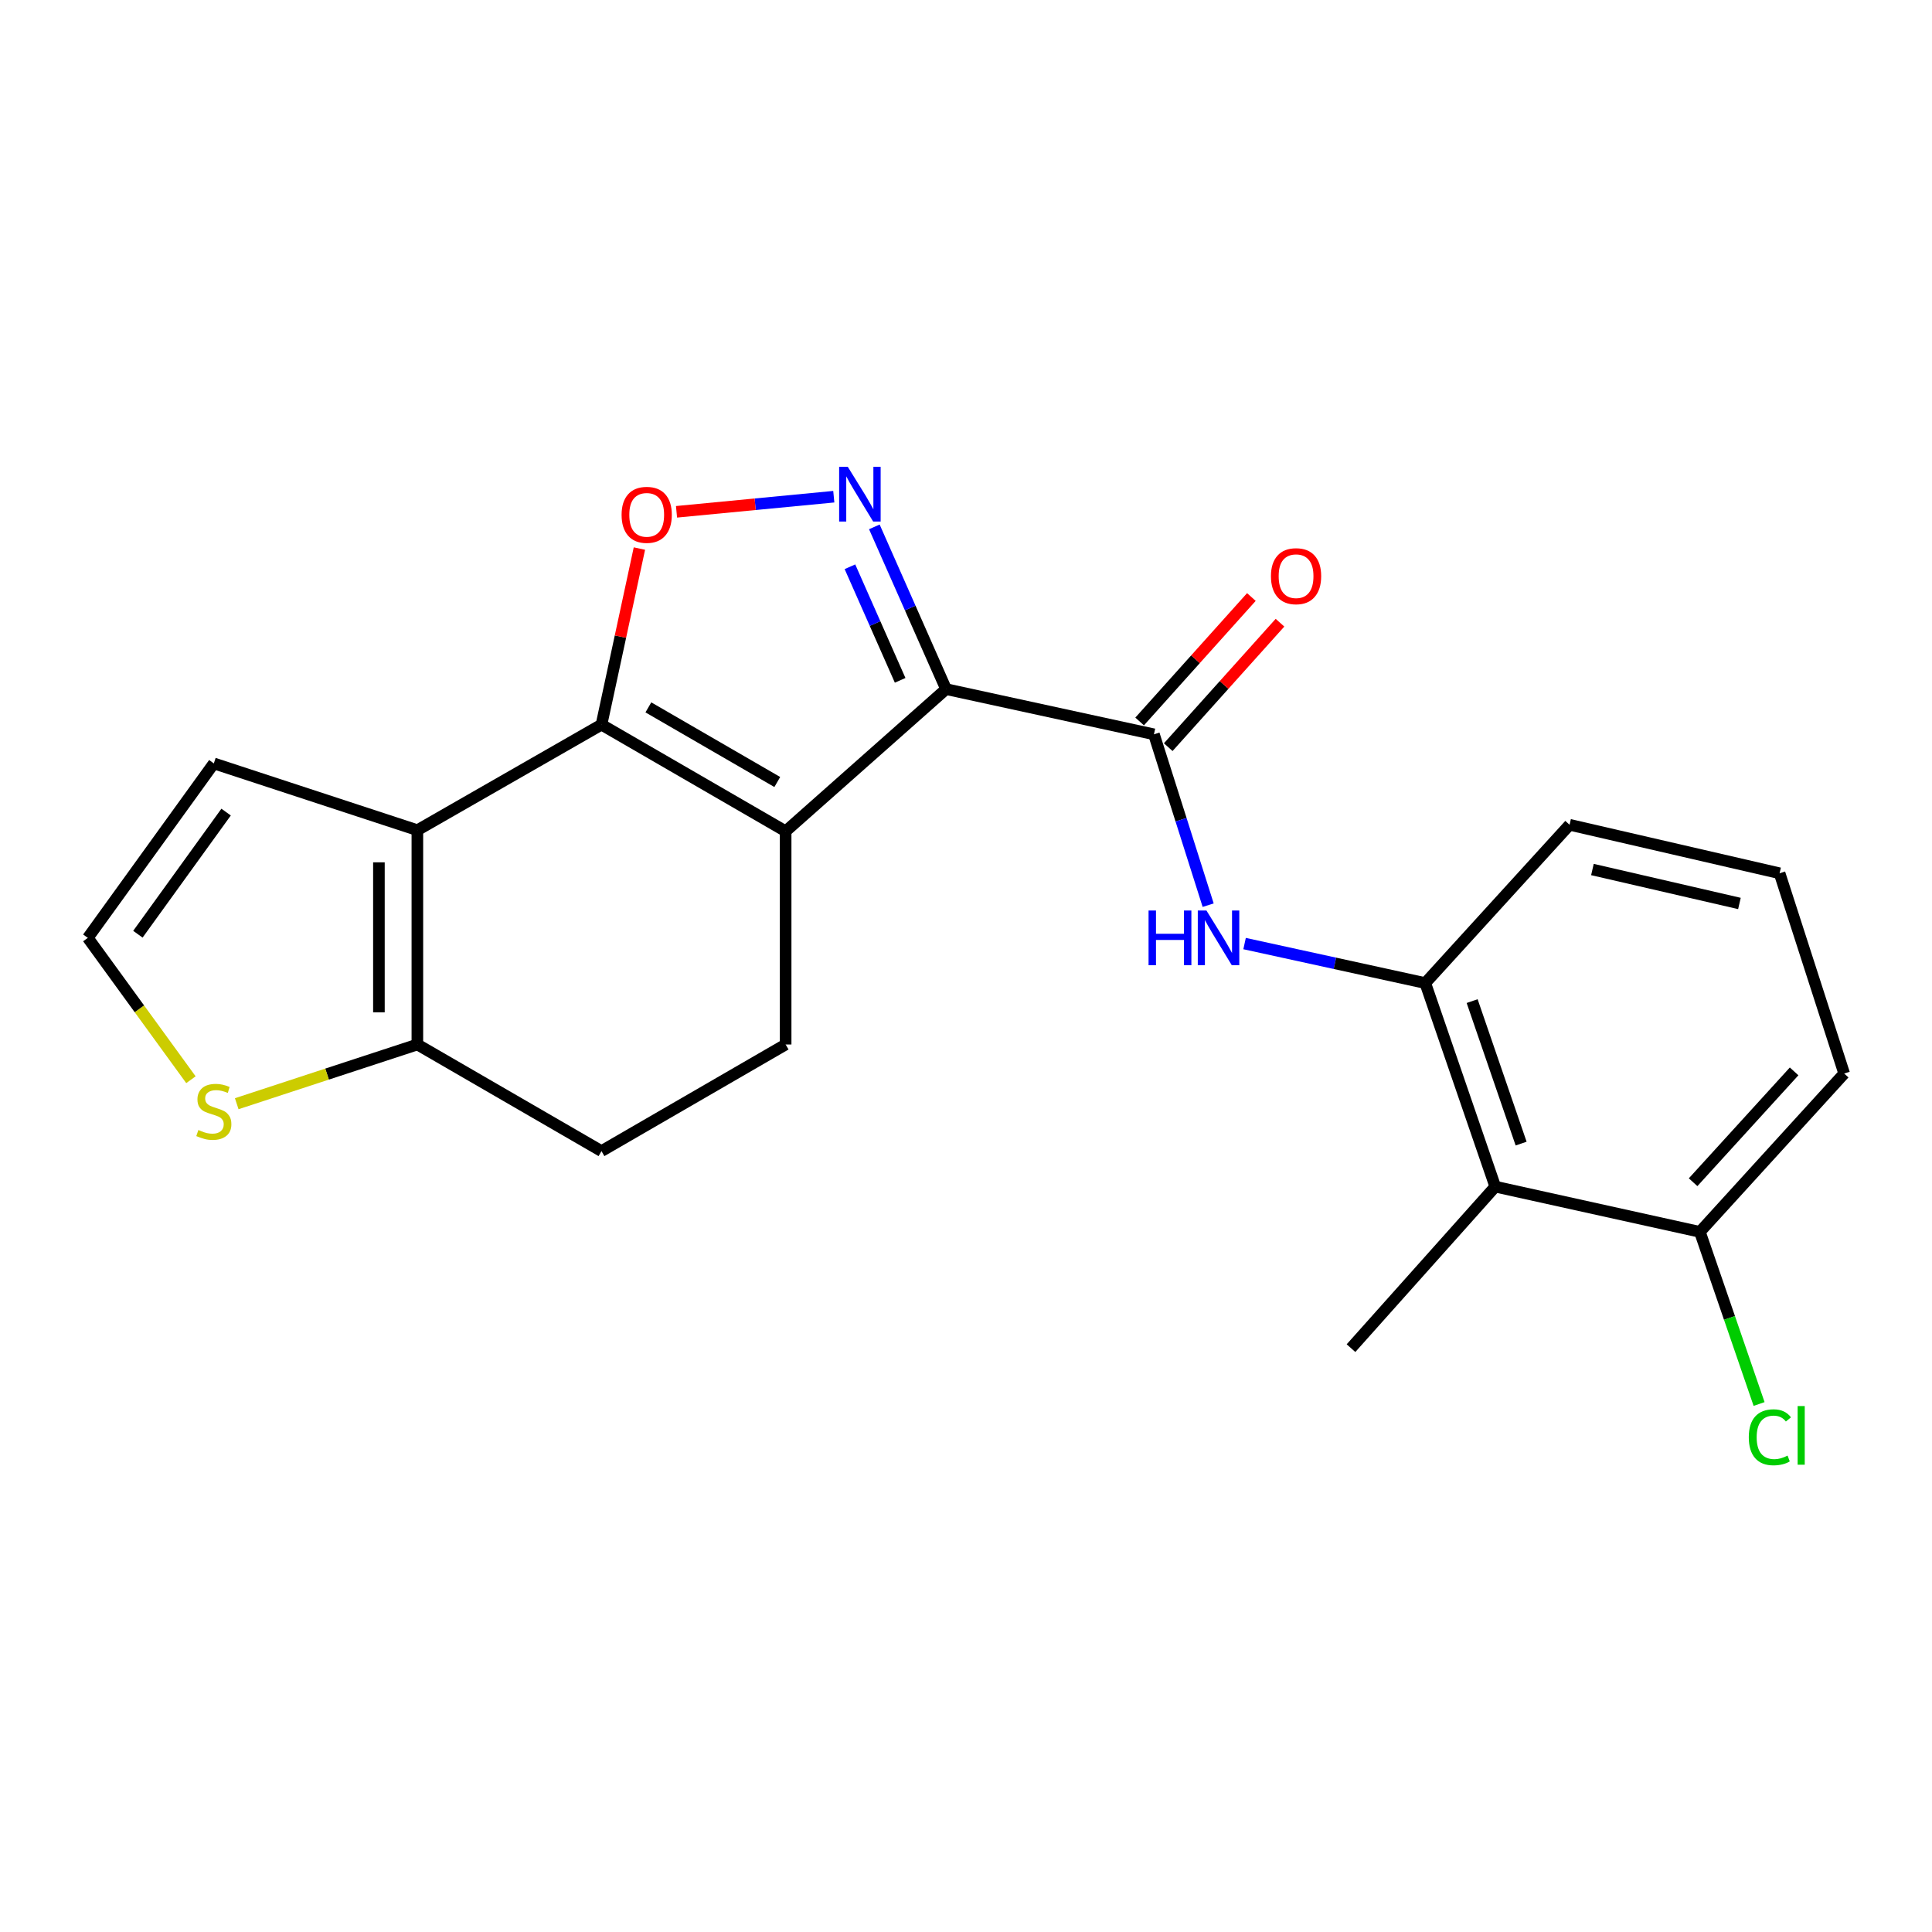 <?xml version='1.0' encoding='iso-8859-1'?>
<svg version='1.1' baseProfile='full'
              xmlns='http://www.w3.org/2000/svg'
                      xmlns:rdkit='http://www.rdkit.org/xml'
                      xmlns:xlink='http://www.w3.org/1999/xlink'
                  xml:space='preserve'
width='1000px' height='1000px' viewBox='0 0 1000 1000'>
<!-- END OF HEADER -->
<rect style='opacity:1.0;fill:#FFFFFF;stroke:none' width='1000' height='1000' x='0' y='0'> </rect>
<path class='bond-0' d='M 489.684,356.685 L 406.647,430.268' style='fill:none;fill-rule:evenodd;stroke:#000000;stroke-width:6px;stroke-linecap:butt;stroke-linejoin:miter;stroke-opacity:1' />
<path class='bond-2' d='M 489.684,356.685 L 471.122,314.697' style='fill:none;fill-rule:evenodd;stroke:#000000;stroke-width:6px;stroke-linecap:butt;stroke-linejoin:miter;stroke-opacity:1' />
<path class='bond-2' d='M 471.122,314.697 L 452.56,272.709' style='fill:none;fill-rule:evenodd;stroke:#0000FF;stroke-width:6px;stroke-linecap:butt;stroke-linejoin:miter;stroke-opacity:1' />
<path class='bond-2' d='M 465.913,352.135 L 452.919,322.744' style='fill:none;fill-rule:evenodd;stroke:#000000;stroke-width:6px;stroke-linecap:butt;stroke-linejoin:miter;stroke-opacity:1' />
<path class='bond-2' d='M 452.919,322.744 L 439.926,293.353' style='fill:none;fill-rule:evenodd;stroke:#0000FF;stroke-width:6px;stroke-linecap:butt;stroke-linejoin:miter;stroke-opacity:1' />
<path class='bond-5' d='M 489.684,356.685 L 597.278,380.081' style='fill:none;fill-rule:evenodd;stroke:#000000;stroke-width:6px;stroke-linecap:butt;stroke-linejoin:miter;stroke-opacity:1' />
<path class='bond-1' d='M 406.647,430.268 L 311.327,375.083' style='fill:none;fill-rule:evenodd;stroke:#000000;stroke-width:6px;stroke-linecap:butt;stroke-linejoin:miter;stroke-opacity:1' />
<path class='bond-1' d='M 402.321,404.766 L 335.596,366.137' style='fill:none;fill-rule:evenodd;stroke:#000000;stroke-width:6px;stroke-linecap:butt;stroke-linejoin:miter;stroke-opacity:1' />
<path class='bond-10' d='M 406.647,430.268 L 406.647,540.626' style='fill:none;fill-rule:evenodd;stroke:#000000;stroke-width:6px;stroke-linecap:butt;stroke-linejoin:miter;stroke-opacity:1' />
<path class='bond-3' d='M 311.327,375.083 L 216.028,429.704' style='fill:none;fill-rule:evenodd;stroke:#000000;stroke-width:6px;stroke-linecap:butt;stroke-linejoin:miter;stroke-opacity:1' />
<path class='bond-22' d='M 311.327,375.083 L 321.142,329.509' style='fill:none;fill-rule:evenodd;stroke:#000000;stroke-width:6px;stroke-linecap:butt;stroke-linejoin:miter;stroke-opacity:1' />
<path class='bond-22' d='M 321.142,329.509 L 330.957,283.934' style='fill:none;fill-rule:evenodd;stroke:#FF0000;stroke-width:6px;stroke-linecap:butt;stroke-linejoin:miter;stroke-opacity:1' />
<path class='bond-4' d='M 431.569,257.09 L 390.868,261.001' style='fill:none;fill-rule:evenodd;stroke:#0000FF;stroke-width:6px;stroke-linecap:butt;stroke-linejoin:miter;stroke-opacity:1' />
<path class='bond-4' d='M 390.868,261.001 L 350.166,264.912' style='fill:none;fill-rule:evenodd;stroke:#FF0000;stroke-width:6px;stroke-linecap:butt;stroke-linejoin:miter;stroke-opacity:1' />
<path class='bond-12' d='M 216.028,429.704 L 110.679,395.14' style='fill:none;fill-rule:evenodd;stroke:#000000;stroke-width:6px;stroke-linecap:butt;stroke-linejoin:miter;stroke-opacity:1' />
<path class='bond-23' d='M 216.028,429.704 L 216.028,540.626' style='fill:none;fill-rule:evenodd;stroke:#000000;stroke-width:6px;stroke-linecap:butt;stroke-linejoin:miter;stroke-opacity:1' />
<path class='bond-23' d='M 196.126,446.342 L 196.126,523.987' style='fill:none;fill-rule:evenodd;stroke:#000000;stroke-width:6px;stroke-linecap:butt;stroke-linejoin:miter;stroke-opacity:1' />
<path class='bond-6' d='M 597.278,380.081 L 611.31,424.299' style='fill:none;fill-rule:evenodd;stroke:#000000;stroke-width:6px;stroke-linecap:butt;stroke-linejoin:miter;stroke-opacity:1' />
<path class='bond-6' d='M 611.31,424.299 L 625.343,468.518' style='fill:none;fill-rule:evenodd;stroke:#0000FF;stroke-width:6px;stroke-linecap:butt;stroke-linejoin:miter;stroke-opacity:1' />
<path class='bond-14' d='M 604.682,386.729 L 633.601,354.52' style='fill:none;fill-rule:evenodd;stroke:#000000;stroke-width:6px;stroke-linecap:butt;stroke-linejoin:miter;stroke-opacity:1' />
<path class='bond-14' d='M 633.601,354.52 L 662.52,322.311' style='fill:none;fill-rule:evenodd;stroke:#FF0000;stroke-width:6px;stroke-linecap:butt;stroke-linejoin:miter;stroke-opacity:1' />
<path class='bond-14' d='M 589.873,373.433 L 618.792,341.224' style='fill:none;fill-rule:evenodd;stroke:#000000;stroke-width:6px;stroke-linecap:butt;stroke-linejoin:miter;stroke-opacity:1' />
<path class='bond-14' d='M 618.792,341.224 L 647.711,309.014' style='fill:none;fill-rule:evenodd;stroke:#FF0000;stroke-width:6px;stroke-linecap:butt;stroke-linejoin:miter;stroke-opacity:1' />
<path class='bond-8' d='M 644.192,488.388 L 690.957,498.613' style='fill:none;fill-rule:evenodd;stroke:#0000FF;stroke-width:6px;stroke-linecap:butt;stroke-linejoin:miter;stroke-opacity:1' />
<path class='bond-8' d='M 690.957,498.613 L 737.721,508.837' style='fill:none;fill-rule:evenodd;stroke:#000000;stroke-width:6px;stroke-linecap:butt;stroke-linejoin:miter;stroke-opacity:1' />
<path class='bond-7' d='M 216.028,540.626 L 311.327,595.81' style='fill:none;fill-rule:evenodd;stroke:#000000;stroke-width:6px;stroke-linecap:butt;stroke-linejoin:miter;stroke-opacity:1' />
<path class='bond-11' d='M 216.028,540.626 L 169.279,555.953' style='fill:none;fill-rule:evenodd;stroke:#000000;stroke-width:6px;stroke-linecap:butt;stroke-linejoin:miter;stroke-opacity:1' />
<path class='bond-11' d='M 169.279,555.953 L 122.53,571.281' style='fill:none;fill-rule:evenodd;stroke:#CCCC00;stroke-width:6px;stroke-linecap:butt;stroke-linejoin:miter;stroke-opacity:1' />
<path class='bond-9' d='M 737.721,508.837 L 773.944,614.198' style='fill:none;fill-rule:evenodd;stroke:#000000;stroke-width:6px;stroke-linecap:butt;stroke-linejoin:miter;stroke-opacity:1' />
<path class='bond-9' d='M 761.976,518.171 L 787.331,591.923' style='fill:none;fill-rule:evenodd;stroke:#000000;stroke-width:6px;stroke-linecap:butt;stroke-linejoin:miter;stroke-opacity:1' />
<path class='bond-18' d='M 737.721,508.837 L 812.41,426.906' style='fill:none;fill-rule:evenodd;stroke:#000000;stroke-width:6px;stroke-linecap:butt;stroke-linejoin:miter;stroke-opacity:1' />
<path class='bond-16' d='M 773.944,614.198 L 879.857,637.616' style='fill:none;fill-rule:evenodd;stroke:#000000;stroke-width:6px;stroke-linecap:butt;stroke-linejoin:miter;stroke-opacity:1' />
<path class='bond-19' d='M 773.944,614.198 L 699.277,697.798' style='fill:none;fill-rule:evenodd;stroke:#000000;stroke-width:6px;stroke-linecap:butt;stroke-linejoin:miter;stroke-opacity:1' />
<path class='bond-15' d='M 406.647,540.626 L 311.327,595.81' style='fill:none;fill-rule:evenodd;stroke:#000000;stroke-width:6px;stroke-linecap:butt;stroke-linejoin:miter;stroke-opacity:1' />
<path class='bond-24' d='M 98.826,558.861 L 72.14,522.151' style='fill:none;fill-rule:evenodd;stroke:#CCCC00;stroke-width:6px;stroke-linecap:butt;stroke-linejoin:miter;stroke-opacity:1' />
<path class='bond-24' d='M 72.14,522.151 L 45.455,485.441' style='fill:none;fill-rule:evenodd;stroke:#000000;stroke-width:6px;stroke-linecap:butt;stroke-linejoin:miter;stroke-opacity:1' />
<path class='bond-13' d='M 110.679,395.14 L 45.455,485.441' style='fill:none;fill-rule:evenodd;stroke:#000000;stroke-width:6px;stroke-linecap:butt;stroke-linejoin:miter;stroke-opacity:1' />
<path class='bond-13' d='M 117.029,420.339 L 71.372,483.549' style='fill:none;fill-rule:evenodd;stroke:#000000;stroke-width:6px;stroke-linecap:butt;stroke-linejoin:miter;stroke-opacity:1' />
<path class='bond-17' d='M 879.857,637.616 L 895.179,682.163' style='fill:none;fill-rule:evenodd;stroke:#000000;stroke-width:6px;stroke-linecap:butt;stroke-linejoin:miter;stroke-opacity:1' />
<path class='bond-17' d='M 895.179,682.163 L 910.502,726.709' style='fill:none;fill-rule:evenodd;stroke:#00CC00;stroke-width:6px;stroke-linecap:butt;stroke-linejoin:miter;stroke-opacity:1' />
<path class='bond-25' d='M 879.857,637.616 L 954.545,555.663' style='fill:none;fill-rule:evenodd;stroke:#000000;stroke-width:6px;stroke-linecap:butt;stroke-linejoin:miter;stroke-opacity:1' />
<path class='bond-25' d='M 876.35,611.917 L 928.632,554.55' style='fill:none;fill-rule:evenodd;stroke:#000000;stroke-width:6px;stroke-linecap:butt;stroke-linejoin:miter;stroke-opacity:1' />
<path class='bond-20' d='M 812.41,426.906 L 921.11,452.005' style='fill:none;fill-rule:evenodd;stroke:#000000;stroke-width:6px;stroke-linecap:butt;stroke-linejoin:miter;stroke-opacity:1' />
<path class='bond-20' d='M 824.237,450.063 L 900.327,467.633' style='fill:none;fill-rule:evenodd;stroke:#000000;stroke-width:6px;stroke-linecap:butt;stroke-linejoin:miter;stroke-opacity:1' />
<path class='bond-21' d='M 921.11,452.005 L 954.545,555.663' style='fill:none;fill-rule:evenodd;stroke:#000000;stroke-width:6px;stroke-linecap:butt;stroke-linejoin:miter;stroke-opacity:1' />
<path  class='atom-3' d='M 438.821 241.631
L 448.101 256.631
Q 449.021 258.111, 450.501 260.791
Q 451.981 263.471, 452.061 263.631
L 452.061 241.631
L 455.821 241.631
L 455.821 269.951
L 451.941 269.951
L 441.981 253.551
Q 440.821 251.631, 439.581 249.431
Q 438.381 247.231, 438.021 246.551
L 438.021 269.951
L 434.341 269.951
L 434.341 241.631
L 438.821 241.631
' fill='#0000FF'/>
<path  class='atom-5' d='M 321.734 266.475
Q 321.734 259.675, 325.094 255.875
Q 328.454 252.075, 334.734 252.075
Q 341.014 252.075, 344.374 255.875
Q 347.734 259.675, 347.734 266.475
Q 347.734 273.355, 344.334 277.275
Q 340.934 281.155, 334.734 281.155
Q 328.494 281.155, 325.094 277.275
Q 321.734 273.395, 321.734 266.475
M 334.734 277.955
Q 339.054 277.955, 341.374 275.075
Q 343.734 272.155, 343.734 266.475
Q 343.734 260.915, 341.374 258.115
Q 339.054 255.275, 334.734 255.275
Q 330.414 255.275, 328.054 258.075
Q 325.734 260.875, 325.734 266.475
Q 325.734 272.195, 328.054 275.075
Q 330.414 277.955, 334.734 277.955
' fill='#FF0000'/>
<path  class='atom-7' d='M 594.494 471.281
L 598.334 471.281
L 598.334 483.321
L 612.814 483.321
L 612.814 471.281
L 616.654 471.281
L 616.654 499.601
L 612.814 499.601
L 612.814 486.521
L 598.334 486.521
L 598.334 499.601
L 594.494 499.601
L 594.494 471.281
' fill='#0000FF'/>
<path  class='atom-7' d='M 624.454 471.281
L 633.734 486.281
Q 634.654 487.761, 636.134 490.441
Q 637.614 493.121, 637.694 493.281
L 637.694 471.281
L 641.454 471.281
L 641.454 499.601
L 637.574 499.601
L 627.614 483.201
Q 626.454 481.281, 625.214 479.081
Q 624.014 476.881, 623.654 476.201
L 623.654 499.601
L 619.974 499.601
L 619.974 471.281
L 624.454 471.281
' fill='#0000FF'/>
<path  class='atom-12' d='M 102.679 584.887
Q 102.999 585.007, 104.319 585.567
Q 105.639 586.127, 107.079 586.487
Q 108.559 586.807, 109.999 586.807
Q 112.679 586.807, 114.239 585.527
Q 115.799 584.207, 115.799 581.927
Q 115.799 580.367, 114.999 579.407
Q 114.239 578.447, 113.039 577.927
Q 111.839 577.407, 109.839 576.807
Q 107.319 576.047, 105.799 575.327
Q 104.319 574.607, 103.239 573.087
Q 102.199 571.567, 102.199 569.007
Q 102.199 565.447, 104.599 563.247
Q 107.039 561.047, 111.839 561.047
Q 115.119 561.047, 118.839 562.607
L 117.919 565.687
Q 114.519 564.287, 111.959 564.287
Q 109.199 564.287, 107.679 565.447
Q 106.159 566.567, 106.199 568.527
Q 106.199 570.047, 106.959 570.967
Q 107.759 571.887, 108.879 572.407
Q 110.039 572.927, 111.959 573.527
Q 114.519 574.327, 116.039 575.127
Q 117.559 575.927, 118.639 577.567
Q 119.759 579.167, 119.759 581.927
Q 119.759 585.847, 117.119 587.967
Q 114.519 590.047, 110.159 590.047
Q 107.639 590.047, 105.719 589.487
Q 103.839 588.967, 101.599 588.047
L 102.679 584.887
' fill='#CCCC00'/>
<path  class='atom-15' d='M 657.839 298.23
Q 657.839 291.43, 661.199 287.63
Q 664.559 283.83, 670.839 283.83
Q 677.119 283.83, 680.479 287.63
Q 683.839 291.43, 683.839 298.23
Q 683.839 305.11, 680.439 309.03
Q 677.039 312.91, 670.839 312.91
Q 664.599 312.91, 661.199 309.03
Q 657.839 305.15, 657.839 298.23
M 670.839 309.71
Q 675.159 309.71, 677.479 306.83
Q 679.839 303.91, 679.839 298.23
Q 679.839 292.67, 677.479 289.87
Q 675.159 287.03, 670.839 287.03
Q 666.519 287.03, 664.159 289.83
Q 661.839 292.63, 661.839 298.23
Q 661.839 303.95, 664.159 306.83
Q 666.519 309.71, 670.839 309.71
' fill='#FF0000'/>
<path  class='atom-18' d='M 905.17 743.934
Q 905.17 736.894, 908.45 733.214
Q 911.77 729.494, 918.05 729.494
Q 923.89 729.494, 927.01 733.614
L 924.37 735.774
Q 922.09 732.774, 918.05 732.774
Q 913.77 732.774, 911.49 735.654
Q 909.25 738.494, 909.25 743.934
Q 909.25 749.534, 911.57 752.414
Q 913.93 755.294, 918.49 755.294
Q 921.61 755.294, 925.25 753.414
L 926.37 756.414
Q 924.89 757.374, 922.65 757.934
Q 920.41 758.494, 917.93 758.494
Q 911.77 758.494, 908.45 754.734
Q 905.17 750.974, 905.17 743.934
' fill='#00CC00'/>
<path  class='atom-18' d='M 930.45 727.774
L 934.13 727.774
L 934.13 758.134
L 930.45 758.134
L 930.45 727.774
' fill='#00CC00'/>
</svg>
